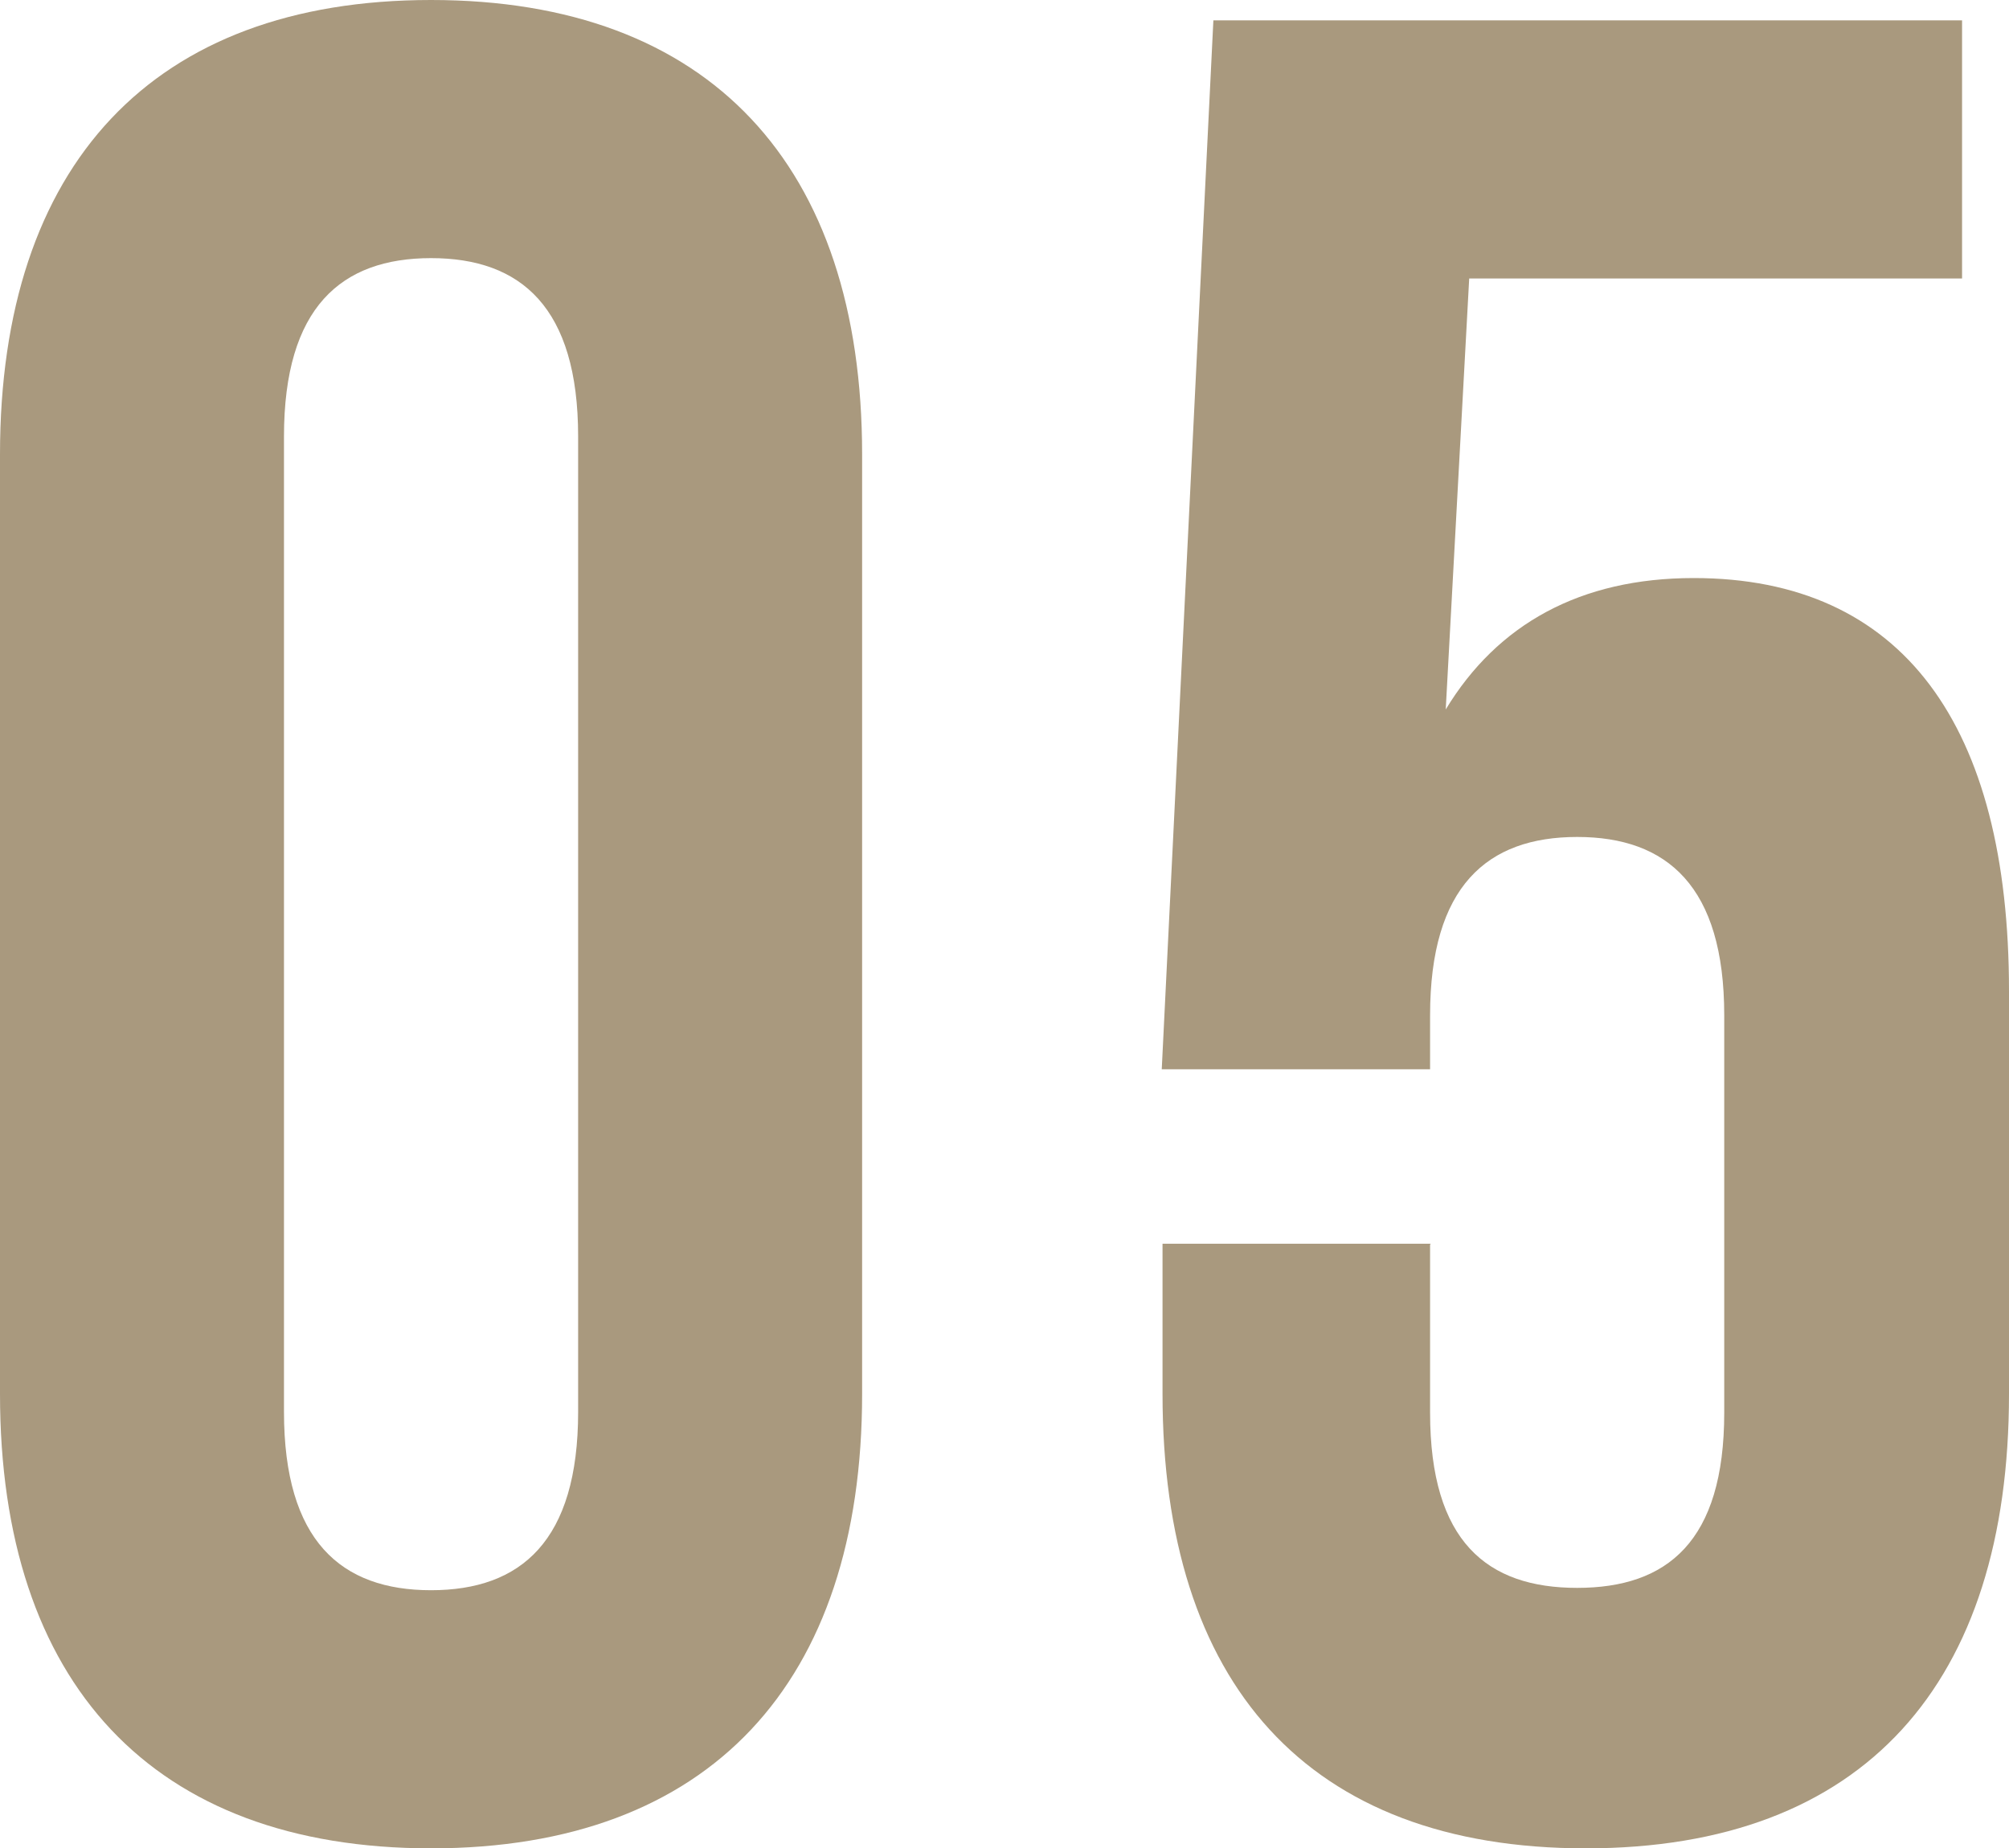 <?xml version="1.0" encoding="UTF-8"?>
<svg id="_レイヤー_2" data-name="レイヤー 2" xmlns="http://www.w3.org/2000/svg" xmlns:xlink="http://www.w3.org/1999/xlink" viewBox="0 0 25.68 23.63">
  <defs>
    <style>
      .cls-2 {
        fill: #a9997e;
      }
    </style>
    <filter id="outer-glow-1" x="0" y="0" width="25.68" height="23.63" filterUnits="userSpaceOnUse">
      <feOffset dx="0" dy="0"/>
      <feGaussianBlur result="blur" stdDeviation="8.76"/>
      <feFlood flood-color="#000" flood-opacity="1"/>
      <feComposite in2="blur" operator="in"/>
      <feComposite in="SourceGraphic"/>
    </filter>
  </defs>
  <g id="_レイヤー_1-2" data-name="レイヤー 1">
    <g>
      <path class="cls-2" d="M0,5.81C0,2.11,1.95,0,5.51,0s5.51,2.11,5.51,5.81v12.01c0,3.7-1.95,5.81-5.51,5.81S0,21.52,0,17.82V5.81ZM3.63,18.05c0,1.65.73,2.28,1.88,2.28s1.88-.63,1.88-2.28V5.58c0-1.65-.73-2.28-1.88-2.28s-1.88.63-1.88,2.28v12.48Z"/>
      <path class="cls-2" d="M18.28,15.91v2.15c0,1.65.73,2.24,1.88,2.24s1.88-.59,1.88-2.24v-5.08c0-1.65-.73-2.28-1.88-2.28s-1.88.63-1.88,2.28v.69h-3.43L15.51.26h9.57v3.3h-6.3l-.3,5.51c.66-1.09,1.72-1.68,3.17-1.68,2.67,0,4.03,1.88,4.03,5.28v5.15c0,3.7-1.85,5.81-5.41,5.81s-5.41-2.11-5.41-5.81v-1.92h3.43Z"/>
    </g>
  </g>
</svg>